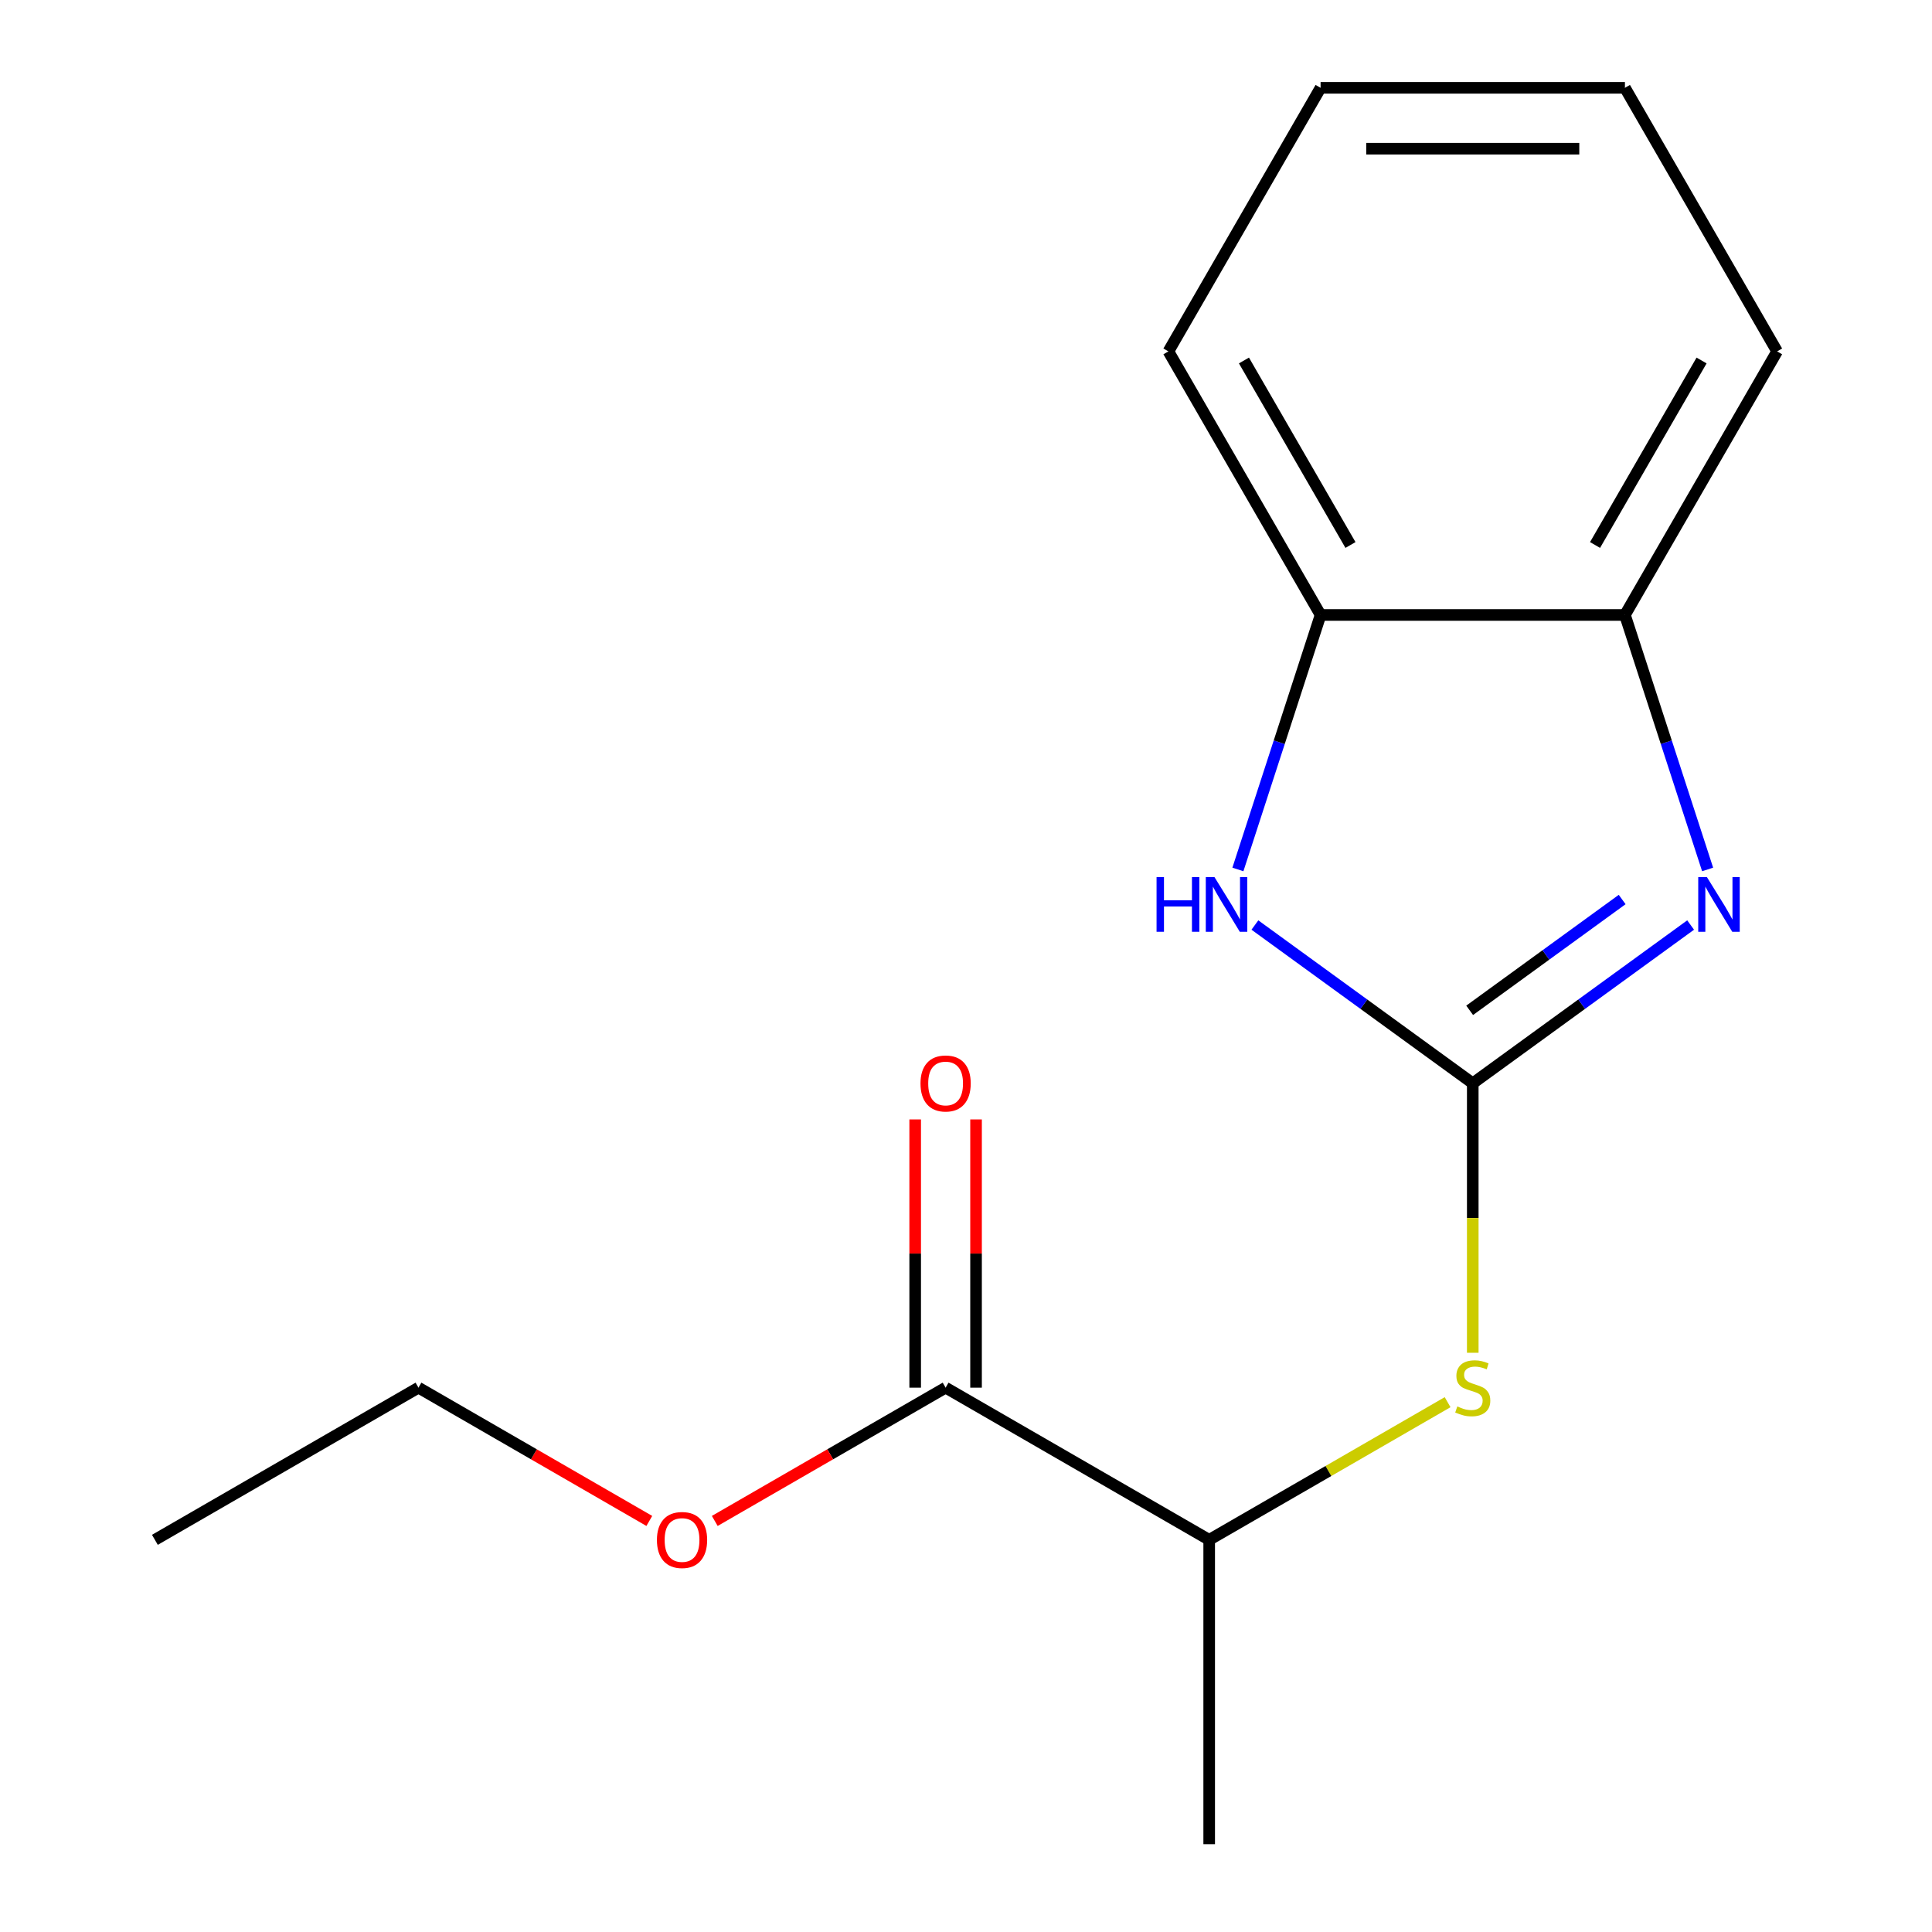 <?xml version='1.0' encoding='iso-8859-1'?>
<svg version='1.1' baseProfile='full'
              xmlns='http://www.w3.org/2000/svg'
                      xmlns:rdkit='http://www.rdkit.org/xml'
                      xmlns:xlink='http://www.w3.org/1999/xlink'
                  xml:space='preserve'
width='1000px' height='1000px' viewBox='0 0 1000 1000'>
<!-- END OF HEADER -->
<rect style='opacity:1.0;fill:#FFFFFF;stroke:none' width='1000' height='1000' x='0' y='0'> </rect>
<path class='bond-0' d='M 762.298,560.72 L 818.681,519.755' style='fill:none;fill-rule:evenodd;stroke:#000000;stroke-width:6px;stroke-linecap:butt;stroke-linejoin:miter;stroke-opacity:1' />
<path class='bond-0' d='M 818.681,519.755 L 875.065,478.79' style='fill:none;fill-rule:evenodd;stroke:#0000FF;stroke-width:6px;stroke-linecap:butt;stroke-linejoin:miter;stroke-opacity:1' />
<path class='bond-0' d='M 760.694,522.941 L 800.163,494.266' style='fill:none;fill-rule:evenodd;stroke:#000000;stroke-width:6px;stroke-linecap:butt;stroke-linejoin:miter;stroke-opacity:1' />
<path class='bond-0' d='M 800.163,494.266 L 839.631,465.59' style='fill:none;fill-rule:evenodd;stroke:#0000FF;stroke-width:6px;stroke-linecap:butt;stroke-linejoin:miter;stroke-opacity:1' />
<path class='bond-1' d='M 762.298,560.72 L 705.915,519.755' style='fill:none;fill-rule:evenodd;stroke:#000000;stroke-width:6px;stroke-linecap:butt;stroke-linejoin:miter;stroke-opacity:1' />
<path class='bond-1' d='M 705.915,519.755 L 649.532,478.79' style='fill:none;fill-rule:evenodd;stroke:#0000FF;stroke-width:6px;stroke-linecap:butt;stroke-linejoin:miter;stroke-opacity:1' />
<path class='bond-2' d='M 762.298,560.72 L 762.298,630.456' style='fill:none;fill-rule:evenodd;stroke:#000000;stroke-width:6px;stroke-linecap:butt;stroke-linejoin:miter;stroke-opacity:1' />
<path class='bond-2' d='M 762.298,630.456 L 762.298,700.192' style='fill:none;fill-rule:evenodd;stroke:#CCCC00;stroke-width:6px;stroke-linecap:butt;stroke-linejoin:miter;stroke-opacity:1' />
<path class='bond-3' d='M 883.862,450.027 L 862.463,384.166' style='fill:none;fill-rule:evenodd;stroke:#0000FF;stroke-width:6px;stroke-linecap:butt;stroke-linejoin:miter;stroke-opacity:1' />
<path class='bond-3' d='M 862.463,384.166 L 841.063,318.305' style='fill:none;fill-rule:evenodd;stroke:#000000;stroke-width:6px;stroke-linecap:butt;stroke-linejoin:miter;stroke-opacity:1' />
<path class='bond-4' d='M 640.734,450.027 L 662.133,384.166' style='fill:none;fill-rule:evenodd;stroke:#0000FF;stroke-width:6px;stroke-linecap:butt;stroke-linejoin:miter;stroke-opacity:1' />
<path class='bond-4' d='M 662.133,384.166 L 683.533,318.305' style='fill:none;fill-rule:evenodd;stroke:#000000;stroke-width:6px;stroke-linecap:butt;stroke-linejoin:miter;stroke-opacity:1' />
<path class='bond-6' d='M 749.28,725.766 L 687.576,761.391' style='fill:none;fill-rule:evenodd;stroke:#CCCC00;stroke-width:6px;stroke-linecap:butt;stroke-linejoin:miter;stroke-opacity:1' />
<path class='bond-6' d='M 687.576,761.391 L 625.873,797.015' style='fill:none;fill-rule:evenodd;stroke:#000000;stroke-width:6px;stroke-linecap:butt;stroke-linejoin:miter;stroke-opacity:1' />
<path class='bond-9' d='M 841.063,318.305 L 919.828,181.88' style='fill:none;fill-rule:evenodd;stroke:#000000;stroke-width:6px;stroke-linecap:butt;stroke-linejoin:miter;stroke-opacity:1' />
<path class='bond-9' d='M 825.593,282.088 L 880.729,186.591' style='fill:none;fill-rule:evenodd;stroke:#000000;stroke-width:6px;stroke-linecap:butt;stroke-linejoin:miter;stroke-opacity:1' />
<path class='bond-16' d='M 841.063,318.305 L 683.533,318.305' style='fill:none;fill-rule:evenodd;stroke:#000000;stroke-width:6px;stroke-linecap:butt;stroke-linejoin:miter;stroke-opacity:1' />
<path class='bond-10' d='M 683.533,318.305 L 604.768,181.88' style='fill:none;fill-rule:evenodd;stroke:#000000;stroke-width:6px;stroke-linecap:butt;stroke-linejoin:miter;stroke-opacity:1' />
<path class='bond-10' d='M 699.003,282.088 L 643.868,186.591' style='fill:none;fill-rule:evenodd;stroke:#000000;stroke-width:6px;stroke-linecap:butt;stroke-linejoin:miter;stroke-opacity:1' />
<path class='bond-5' d='M 489.447,718.25 L 625.873,797.015' style='fill:none;fill-rule:evenodd;stroke:#000000;stroke-width:6px;stroke-linecap:butt;stroke-linejoin:miter;stroke-opacity:1' />
<path class='bond-7' d='M 505.201,718.25 L 505.201,648.834' style='fill:none;fill-rule:evenodd;stroke:#000000;stroke-width:6px;stroke-linecap:butt;stroke-linejoin:miter;stroke-opacity:1' />
<path class='bond-7' d='M 505.201,648.834 L 505.201,579.418' style='fill:none;fill-rule:evenodd;stroke:#FF0000;stroke-width:6px;stroke-linecap:butt;stroke-linejoin:miter;stroke-opacity:1' />
<path class='bond-7' d='M 473.694,718.25 L 473.694,648.834' style='fill:none;fill-rule:evenodd;stroke:#000000;stroke-width:6px;stroke-linecap:butt;stroke-linejoin:miter;stroke-opacity:1' />
<path class='bond-7' d='M 473.694,648.834 L 473.694,579.418' style='fill:none;fill-rule:evenodd;stroke:#FF0000;stroke-width:6px;stroke-linecap:butt;stroke-linejoin:miter;stroke-opacity:1' />
<path class='bond-8' d='M 489.447,718.25 L 429.704,752.743' style='fill:none;fill-rule:evenodd;stroke:#000000;stroke-width:6px;stroke-linecap:butt;stroke-linejoin:miter;stroke-opacity:1' />
<path class='bond-8' d='M 429.704,752.743 L 369.96,787.236' style='fill:none;fill-rule:evenodd;stroke:#FF0000;stroke-width:6px;stroke-linecap:butt;stroke-linejoin:miter;stroke-opacity:1' />
<path class='bond-11' d='M 625.873,797.015 L 625.873,954.545' style='fill:none;fill-rule:evenodd;stroke:#000000;stroke-width:6px;stroke-linecap:butt;stroke-linejoin:miter;stroke-opacity:1' />
<path class='bond-12' d='M 336.084,787.236 L 276.34,752.743' style='fill:none;fill-rule:evenodd;stroke:#FF0000;stroke-width:6px;stroke-linecap:butt;stroke-linejoin:miter;stroke-opacity:1' />
<path class='bond-12' d='M 276.34,752.743 L 216.597,718.25' style='fill:none;fill-rule:evenodd;stroke:#000000;stroke-width:6px;stroke-linecap:butt;stroke-linejoin:miter;stroke-opacity:1' />
<path class='bond-15' d='M 919.828,181.88 L 841.063,45.455' style='fill:none;fill-rule:evenodd;stroke:#000000;stroke-width:6px;stroke-linecap:butt;stroke-linejoin:miter;stroke-opacity:1' />
<path class='bond-14' d='M 604.768,181.88 L 683.533,45.455' style='fill:none;fill-rule:evenodd;stroke:#000000;stroke-width:6px;stroke-linecap:butt;stroke-linejoin:miter;stroke-opacity:1' />
<path class='bond-13' d='M 216.597,718.25 L 80.171,797.015' style='fill:none;fill-rule:evenodd;stroke:#000000;stroke-width:6px;stroke-linecap:butt;stroke-linejoin:miter;stroke-opacity:1' />
<path class='bond-17' d='M 683.533,45.455 L 841.063,45.455' style='fill:none;fill-rule:evenodd;stroke:#000000;stroke-width:6px;stroke-linecap:butt;stroke-linejoin:miter;stroke-opacity:1' />
<path class='bond-17' d='M 707.162,76.961 L 817.434,76.961' style='fill:none;fill-rule:evenodd;stroke:#000000;stroke-width:6px;stroke-linecap:butt;stroke-linejoin:miter;stroke-opacity:1' />
<path  class='atom-1' d='M 883.483 453.965
L 892.763 468.965
Q 893.683 470.445, 895.163 473.125
Q 896.643 475.805, 896.723 475.965
L 896.723 453.965
L 900.483 453.965
L 900.483 482.285
L 896.603 482.285
L 886.643 465.885
Q 885.483 463.965, 884.243 461.765
Q 883.043 459.565, 882.683 458.885
L 882.683 482.285
L 879.003 482.285
L 879.003 453.965
L 883.483 453.965
' fill='#0000FF'/>
<path  class='atom-2' d='M 598.633 453.965
L 602.473 453.965
L 602.473 466.005
L 616.953 466.005
L 616.953 453.965
L 620.793 453.965
L 620.793 482.285
L 616.953 482.285
L 616.953 469.205
L 602.473 469.205
L 602.473 482.285
L 598.633 482.285
L 598.633 453.965
' fill='#0000FF'/>
<path  class='atom-2' d='M 628.593 453.965
L 637.873 468.965
Q 638.793 470.445, 640.273 473.125
Q 641.753 475.805, 641.833 475.965
L 641.833 453.965
L 645.593 453.965
L 645.593 482.285
L 641.713 482.285
L 631.753 465.885
Q 630.593 463.965, 629.353 461.765
Q 628.153 459.565, 627.793 458.885
L 627.793 482.285
L 624.113 482.285
L 624.113 453.965
L 628.593 453.965
' fill='#0000FF'/>
<path  class='atom-3' d='M 754.298 727.97
Q 754.618 728.09, 755.938 728.65
Q 757.258 729.21, 758.698 729.57
Q 760.178 729.89, 761.618 729.89
Q 764.298 729.89, 765.858 728.61
Q 767.418 727.29, 767.418 725.01
Q 767.418 723.45, 766.618 722.49
Q 765.858 721.53, 764.658 721.01
Q 763.458 720.49, 761.458 719.89
Q 758.938 719.13, 757.418 718.41
Q 755.938 717.69, 754.858 716.17
Q 753.818 714.65, 753.818 712.09
Q 753.818 708.53, 756.218 706.33
Q 758.658 704.13, 763.458 704.13
Q 766.738 704.13, 770.458 705.69
L 769.538 708.77
Q 766.138 707.37, 763.578 707.37
Q 760.818 707.37, 759.298 708.53
Q 757.778 709.65, 757.818 711.61
Q 757.818 713.13, 758.578 714.05
Q 759.378 714.97, 760.498 715.49
Q 761.658 716.01, 763.578 716.61
Q 766.138 717.41, 767.658 718.21
Q 769.178 719.01, 770.258 720.65
Q 771.378 722.25, 771.378 725.01
Q 771.378 728.93, 768.738 731.05
Q 766.138 733.13, 761.778 733.13
Q 759.258 733.13, 757.338 732.57
Q 755.458 732.05, 753.218 731.13
L 754.298 727.97
' fill='#CCCC00'/>
<path  class='atom-8' d='M 476.447 560.8
Q 476.447 554, 479.807 550.2
Q 483.167 546.4, 489.447 546.4
Q 495.727 546.4, 499.087 550.2
Q 502.447 554, 502.447 560.8
Q 502.447 567.68, 499.047 571.6
Q 495.647 575.48, 489.447 575.48
Q 483.207 575.48, 479.807 571.6
Q 476.447 567.72, 476.447 560.8
M 489.447 572.28
Q 493.767 572.28, 496.087 569.4
Q 498.447 566.48, 498.447 560.8
Q 498.447 555.24, 496.087 552.44
Q 493.767 549.6, 489.447 549.6
Q 485.127 549.6, 482.767 552.4
Q 480.447 555.2, 480.447 560.8
Q 480.447 566.52, 482.767 569.4
Q 485.127 572.28, 489.447 572.28
' fill='#FF0000'/>
<path  class='atom-9' d='M 340.022 797.095
Q 340.022 790.295, 343.382 786.495
Q 346.742 782.695, 353.022 782.695
Q 359.302 782.695, 362.662 786.495
Q 366.022 790.295, 366.022 797.095
Q 366.022 803.975, 362.622 807.895
Q 359.222 811.775, 353.022 811.775
Q 346.782 811.775, 343.382 807.895
Q 340.022 804.015, 340.022 797.095
M 353.022 808.575
Q 357.342 808.575, 359.662 805.695
Q 362.022 802.775, 362.022 797.095
Q 362.022 791.535, 359.662 788.735
Q 357.342 785.895, 353.022 785.895
Q 348.702 785.895, 346.342 788.695
Q 344.022 791.495, 344.022 797.095
Q 344.022 802.815, 346.342 805.695
Q 348.702 808.575, 353.022 808.575
' fill='#FF0000'/>
</svg>
